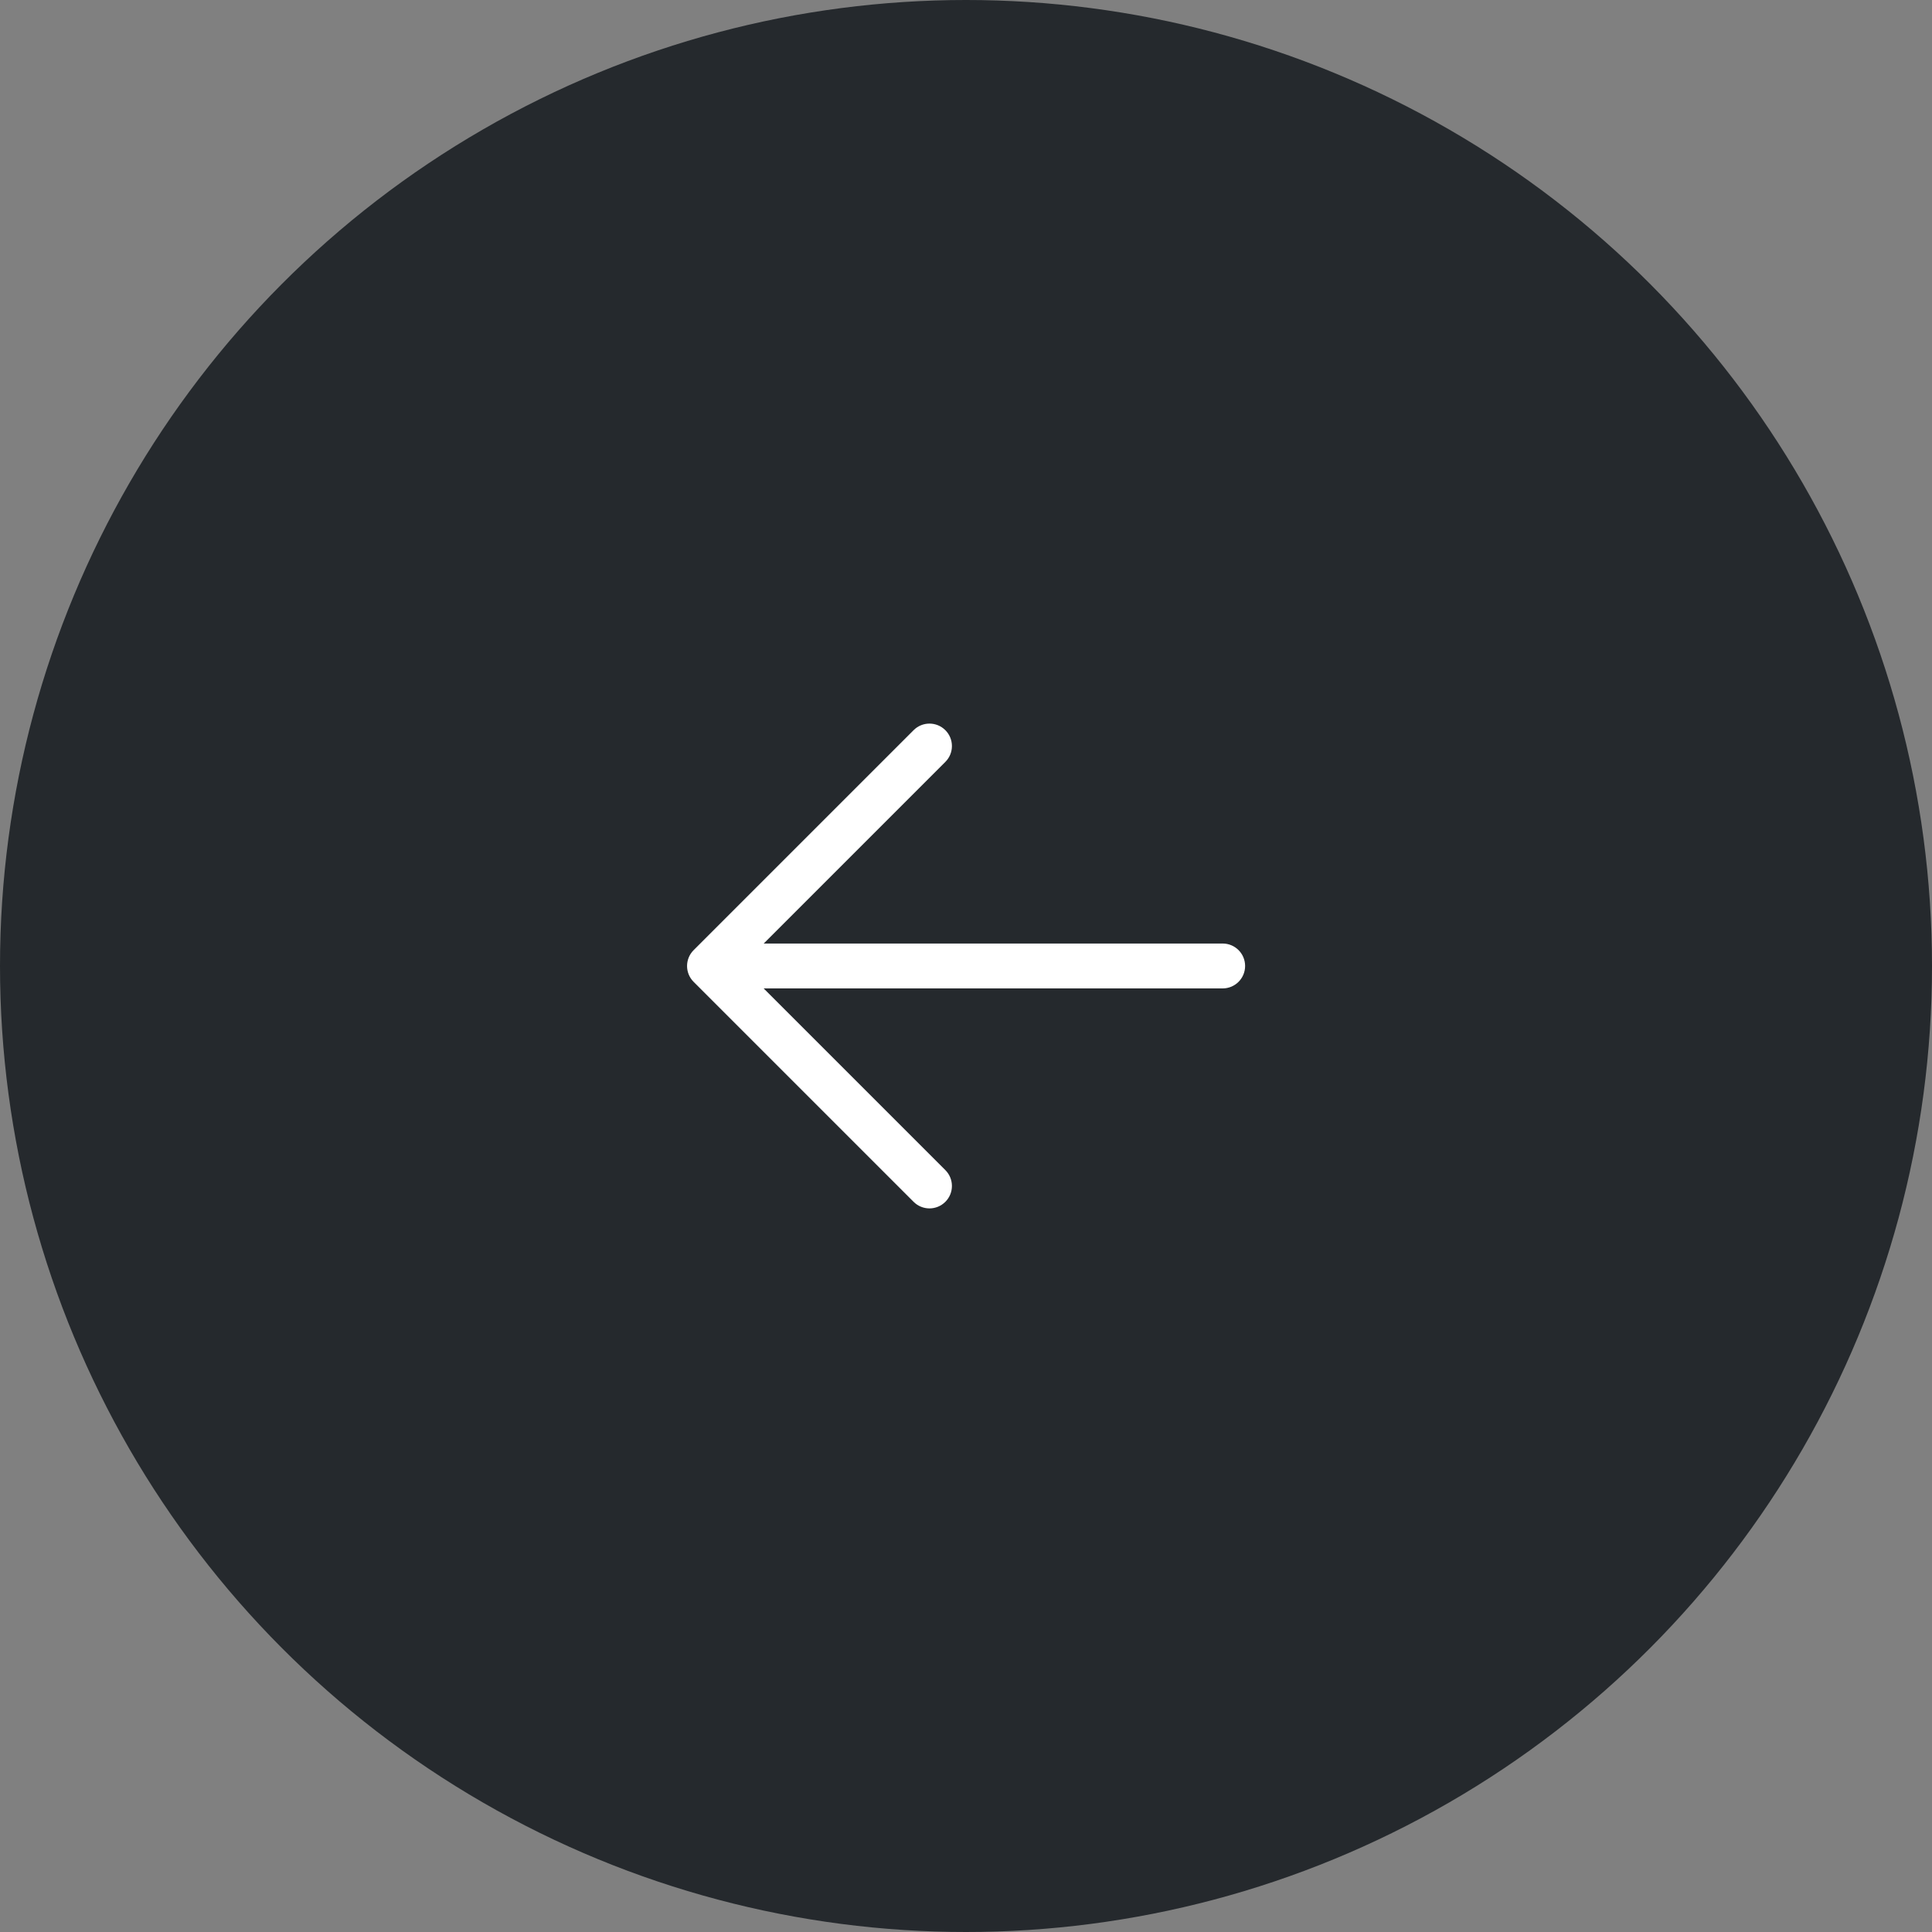<?xml version="1.0" encoding="UTF-8"?> <svg xmlns="http://www.w3.org/2000/svg" width="60" height="60" viewBox="0 0 60 60" fill="none"><rect x="0" y="0" width="60" height="60" fill="#808080" stroke="none"/> <ellipse cx="30" cy="30" rx="30" ry="30" transform="rotate(-180 30 30)" fill="#25292D"></ellipse> <g clip-path="url(#clip0_2882_1103)"> <path d="M22.171 30.696L37.971 30.696C38.356 30.696 38.668 30.384 38.668 29.999C38.668 29.614 38.356 29.302 37.971 29.302L22.171 29.302C21.786 29.302 21.474 29.614 21.474 29.999C21.474 30.384 21.786 30.696 22.171 30.696Z" fill="white"></path> <path d="M21.542 30.493L28.373 37.324C28.645 37.596 29.086 37.596 29.358 37.324C29.631 37.052 29.631 36.611 29.358 36.338L23.02 30L29.358 23.662C29.631 23.39 29.631 22.948 29.358 22.676C29.222 22.54 29.044 22.472 28.865 22.472C28.687 22.472 28.509 22.54 28.373 22.676L21.542 29.507C21.269 29.779 21.269 30.221 21.542 30.493Z" fill="white"></path> </g> <defs> <clipPath id="clip0_2882_1103"> <rect width="17.333" height="17.333" fill="white" transform="translate(38.668 38.666) rotate(-180)"></rect> </clipPath> </defs> </svg> 